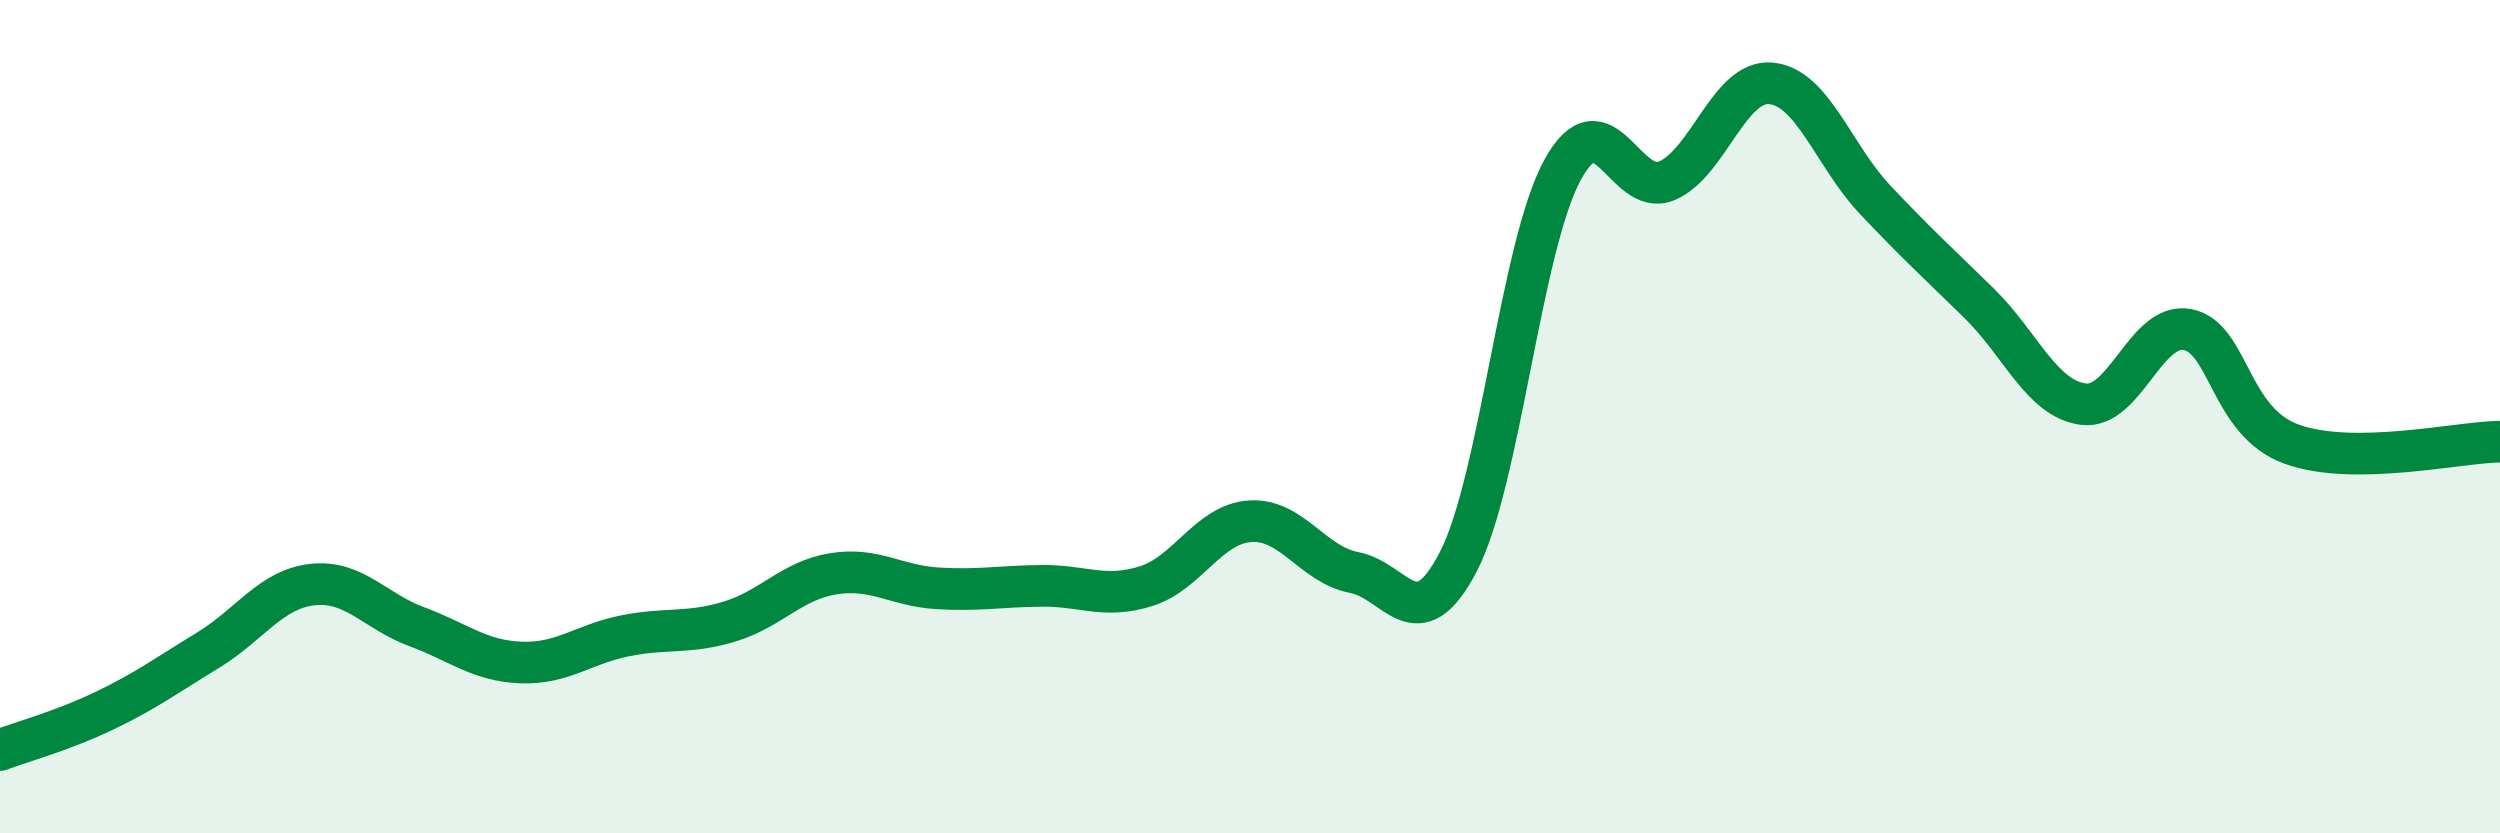 
    <svg width="60" height="20" viewBox="0 0 60 20" xmlns="http://www.w3.org/2000/svg">
      <path
        d="M 0,18 C 0.5,17.81 1.5,17.54 2.5,17.06 C 3.5,16.58 4,16.21 5,15.6 C 6,14.99 6.5,14.14 7.5,14.03 C 8.5,13.92 9,14.67 10,15.04 C 11,15.41 11.5,15.86 12.5,15.9 C 13.5,15.94 14,15.46 15,15.26 C 16,15.06 16.5,15.22 17.5,14.92 C 18.5,14.62 19,13.93 20,13.77 C 21,13.61 21.5,14.06 22.5,14.12 C 23.5,14.18 24,14.07 25,14.06 C 26,14.05 26.5,14.38 27.5,14.07 C 28.5,13.76 29,12.58 30,12.51 C 31,12.44 31.5,13.55 32.5,13.74 C 33.5,13.93 34,15.41 35,13.48 C 36,11.55 36.5,5.91 37.5,4.08 C 38.5,2.25 39,4.76 40,4.34 C 41,3.92 41.5,1.91 42.5,2 C 43.5,2.09 44,3.73 45,4.79 C 46,5.85 46.5,6.3 47.5,7.28 C 48.5,8.26 49,9.57 50,9.7 C 51,9.83 51.5,7.72 52.5,7.91 C 53.5,8.1 53.5,10.12 55,10.66 C 56.5,11.2 59,10.61 60,10.6L60 20L0 20Z"
        fill="#008740"
        opacity="0.1"
        stroke-linecap="round"
        stroke-linejoin="round"
      />
      <path
        d="M 0,18 C 0.5,17.81 1.5,17.54 2.5,17.06 C 3.5,16.58 4,16.21 5,15.6 C 6,14.99 6.5,14.14 7.5,14.03 C 8.5,13.92 9,14.67 10,15.04 C 11,15.41 11.5,15.86 12.5,15.9 C 13.5,15.94 14,15.46 15,15.26 C 16,15.06 16.5,15.22 17.5,14.92 C 18.5,14.62 19,13.93 20,13.77 C 21,13.61 21.5,14.06 22.5,14.12 C 23.5,14.18 24,14.07 25,14.06 C 26,14.05 26.5,14.38 27.5,14.07 C 28.5,13.76 29,12.58 30,12.51 C 31,12.44 31.5,13.55 32.5,13.74 C 33.5,13.93 34,15.41 35,13.48 C 36,11.55 36.5,5.91 37.5,4.08 C 38.5,2.25 39,4.76 40,4.34 C 41,3.92 41.5,1.91 42.5,2 C 43.5,2.09 44,3.73 45,4.79 C 46,5.85 46.5,6.3 47.5,7.28 C 48.5,8.26 49,9.57 50,9.7 C 51,9.83 51.5,7.72 52.5,7.91 C 53.5,8.1 53.5,10.12 55,10.66 C 56.5,11.2 59,10.61 60,10.6"
        stroke="#008740"
        stroke-width="1"
        fill="none"
        stroke-linecap="round"
        stroke-linejoin="round"
      />
    </svg>
  
